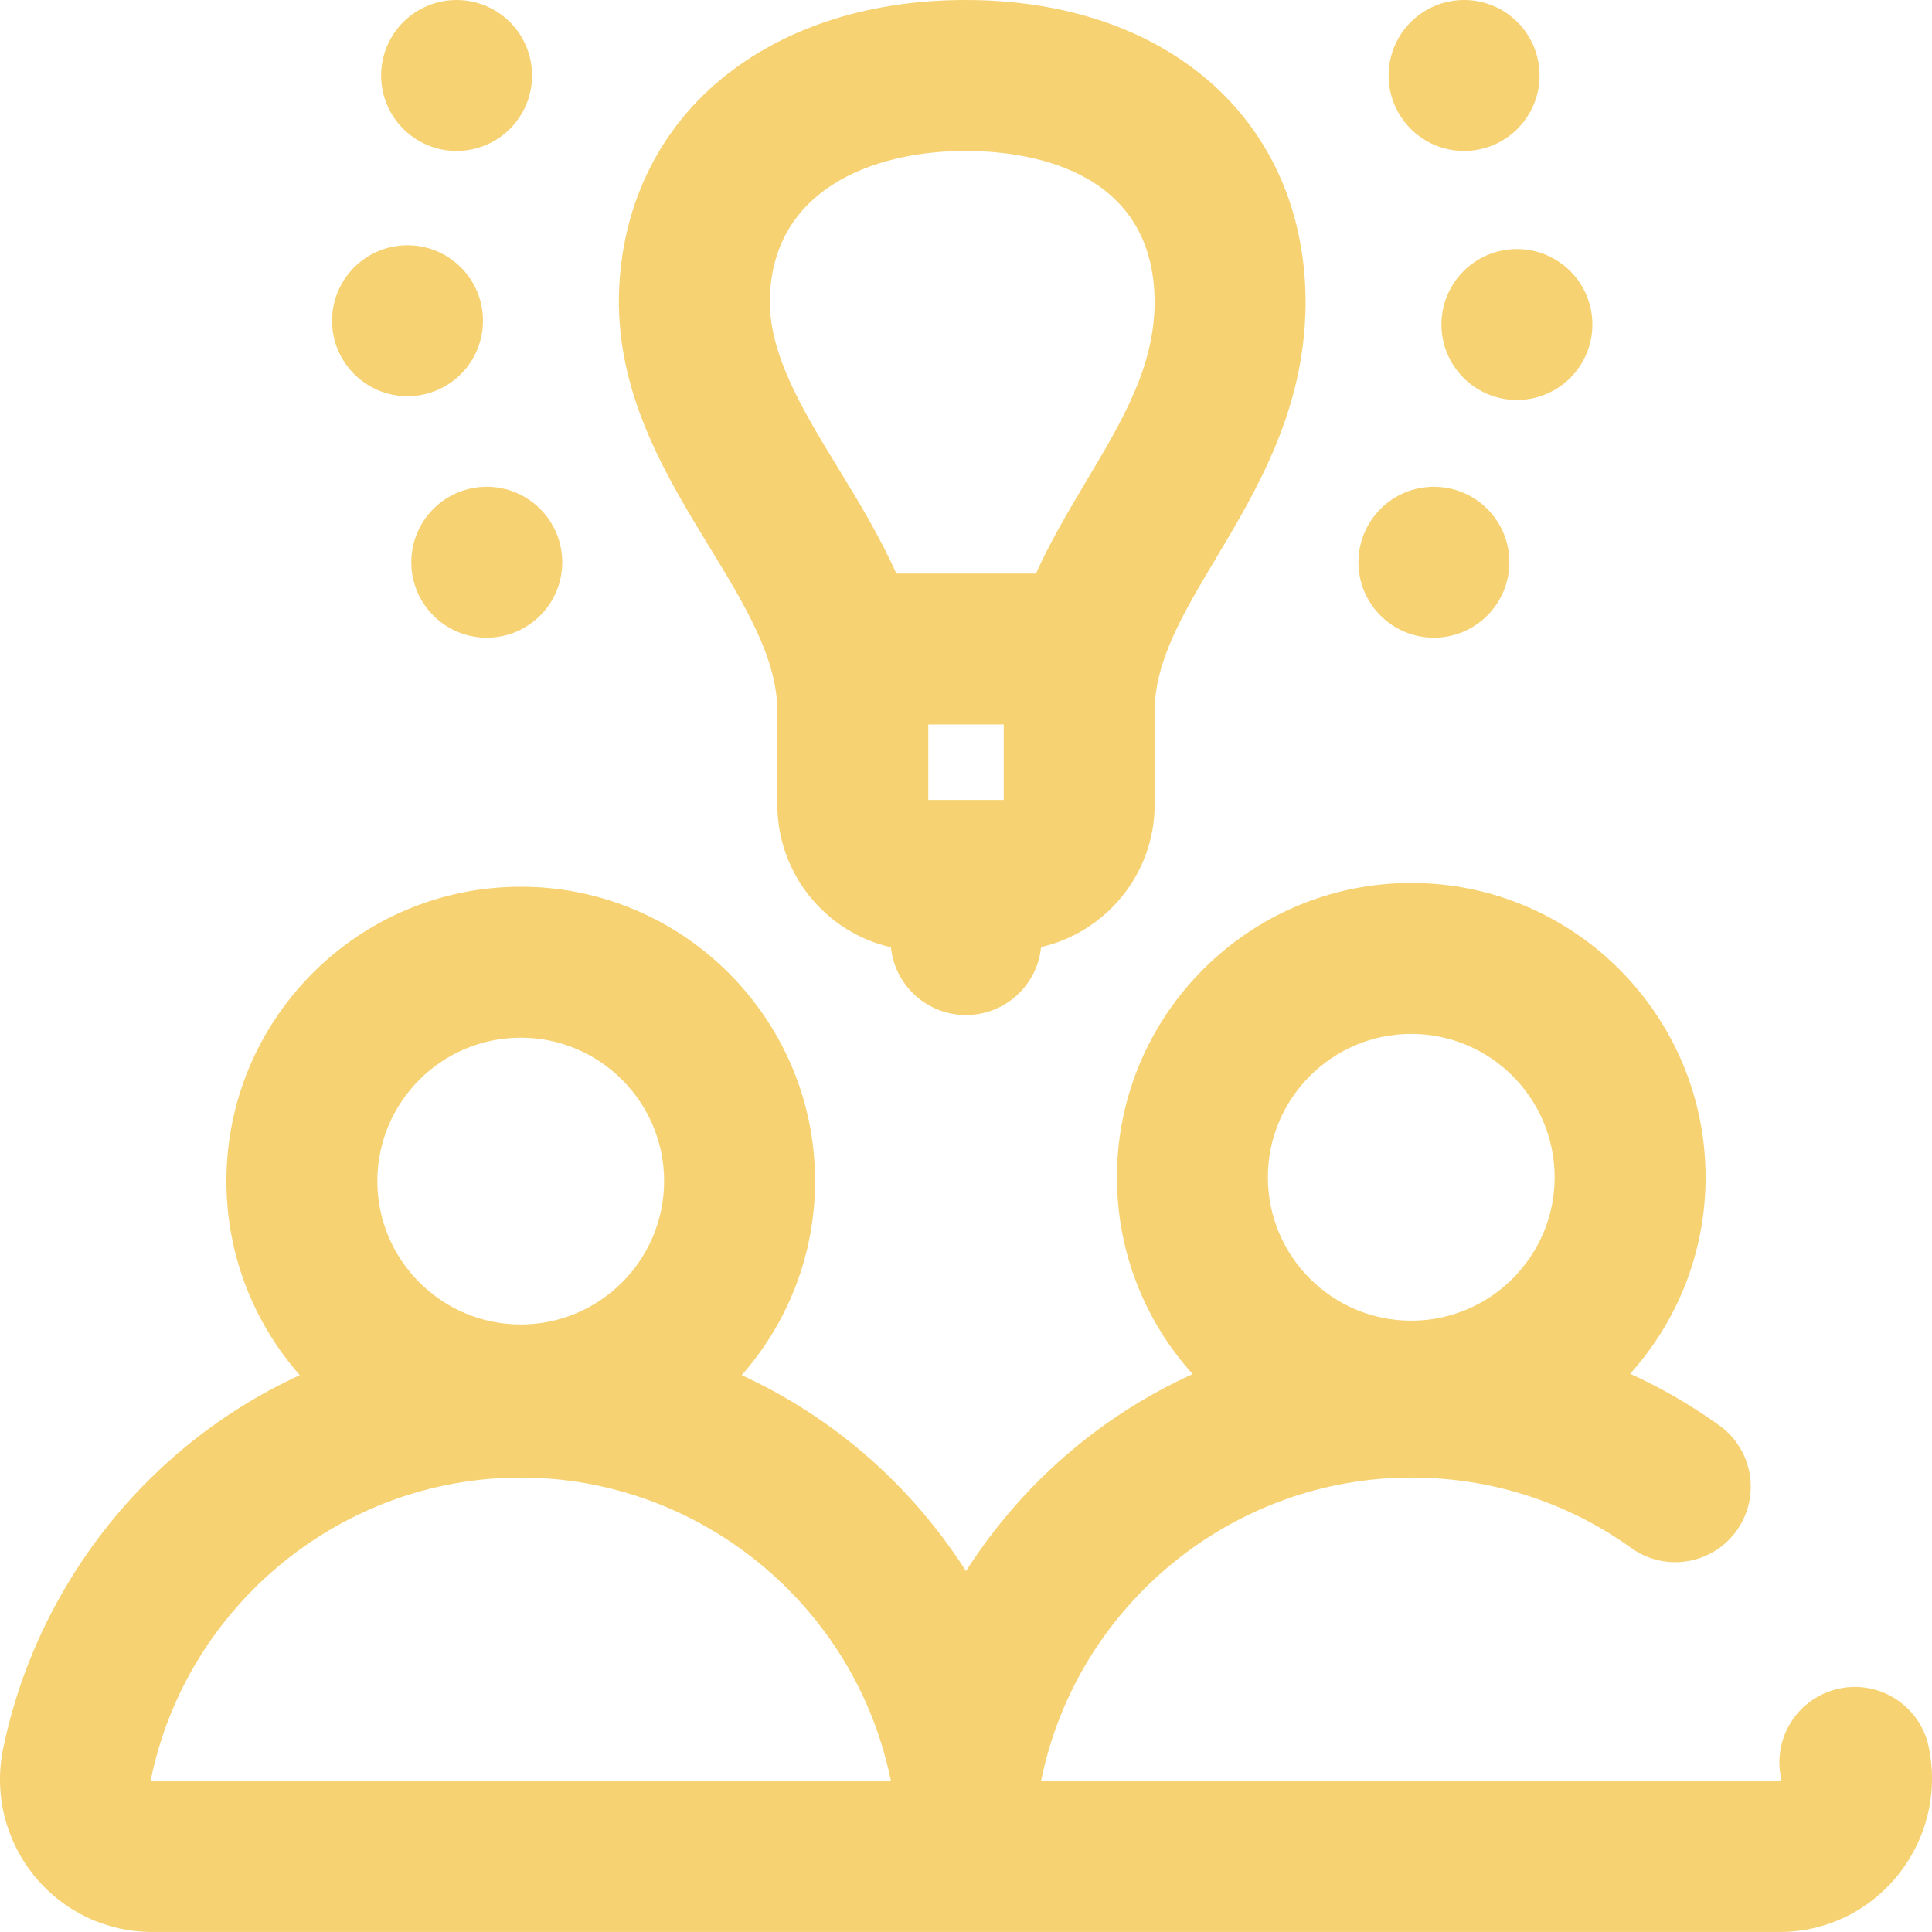 <?xml version="1.0" encoding="UTF-8"?> <svg xmlns="http://www.w3.org/2000/svg" width="267" height="267" viewBox="0 0 267 267" fill="none"> <g clip-path="url(#clip0)"> <path d="M98.08 75.65C102.885 83.527 107.426 90.966 107.426 98.273V111.172C107.426 120.801 114.15 128.874 123.123 130.911C123.657 136.171 128.1 140.277 133.5 140.277C138.909 140.277 143.353 136.16 143.877 130.888C152.856 128.817 159.574 120.766 159.574 111.172V98.273C159.574 91.364 163.488 84.8 168.02 77.202C173.769 67.561 180.277 56.648 180.43 42.134C180.432 42.053 180.434 41.971 180.434 41.892V41.613C180.434 41.531 180.432 41.45 180.43 41.37C180.169 16.602 161.351 0 133.439 0C120.514 0 109.147 3.53 100.567 10.21C91.001 17.657 85.674 28.7 85.528 41.354C85.526 41.44 85.524 41.525 85.524 41.613V41.892C85.524 41.99 85.526 42.087 85.528 42.185C85.713 55.385 92.278 66.143 98.08 75.65V75.65ZM138.715 100.123V110.553H128.285V100.123H138.715ZM133.439 20.859C141.278 20.859 159.483 22.898 159.572 41.749C159.53 50.714 155.16 58.042 150.106 66.518C147.735 70.492 145.225 74.705 143.166 79.266H123.871C121.555 74.077 118.634 69.288 115.886 64.784C111.025 56.821 106.436 49.299 106.383 41.741C106.475 26.347 120.402 20.859 133.439 20.859V20.859ZM266.552 241.443C265.381 235.803 259.86 232.181 254.22 233.35C248.581 234.521 244.957 240.042 246.129 245.682C246.186 245.963 245.966 246.13 245.957 246.137H143.861C143.885 246.031 143.918 245.929 143.94 245.821C148.947 221.7 170.436 204.194 195.033 204.194C206.05 204.194 216.565 207.561 225.44 213.933C230.121 217.292 236.636 216.222 239.995 211.543C243.354 206.864 242.285 200.348 237.606 196.989C233.709 194.192 229.588 191.806 225.292 189.851C231.763 182.644 235.709 173.127 235.709 162.701C235.709 140.273 217.463 122.025 195.033 122.025C172.605 122.025 154.36 140.273 154.36 162.701C154.36 173.149 158.322 182.689 164.82 189.9C159.041 192.528 153.594 195.911 148.644 199.995C142.704 204.894 137.603 210.694 133.5 217.117C129.398 210.694 124.297 204.894 118.355 199.995C113.498 195.988 108.163 192.654 102.504 190.046C108.807 182.88 112.641 173.493 112.641 163.223C112.641 140.795 94.395 122.547 71.965 122.547C49.537 122.547 31.291 140.795 31.291 163.223C31.291 173.493 35.125 182.88 41.428 190.046C35.769 192.654 30.432 195.988 25.575 199.995C12.742 210.582 3.818 225.35 0.448 241.582C-0.853 247.852 0.713 254.289 4.747 259.245C8.755 264.171 14.693 266.996 21.041 266.996H245.957C252.27 266.996 258.192 264.168 262.205 259.237C266.275 254.234 267.86 247.748 266.552 241.443V241.443ZM195.033 142.885C205.96 142.885 214.85 151.774 214.85 162.701C214.85 173.628 205.96 182.517 195.033 182.517C184.109 182.517 175.219 173.628 175.219 162.701C175.219 151.774 184.109 142.885 195.033 142.885ZM71.965 143.406C82.892 143.406 91.781 152.296 91.781 163.223C91.781 174.149 82.892 183.039 71.965 183.039C61.038 183.039 52.149 174.149 52.149 163.223C52.149 152.296 61.038 143.406 71.965 143.406ZM20.986 246.132C20.984 246.132 20.823 246.055 20.872 245.821C25.879 221.7 47.368 204.194 71.965 204.194C96.562 204.194 118.051 221.7 123.058 245.821C123.081 245.927 123.113 246.031 123.14 246.137H21.041C21.008 246.137 20.99 246.134 20.986 246.132ZM209.635 34.418C215.396 34.418 220.065 39.087 220.065 44.848C220.065 50.606 215.396 55.277 209.635 55.277C203.876 55.277 199.205 50.606 199.205 44.848C199.205 39.087 203.876 34.418 209.635 34.418ZM191.906 10.43C191.906 4.669 196.575 0 202.334 0C208.095 0 212.764 4.669 212.764 10.43C212.764 16.191 208.095 20.859 202.334 20.859C196.575 20.859 191.906 16.188 191.906 10.43ZM187.735 77.701C187.735 71.94 192.403 67.272 198.162 67.272C203.923 67.272 208.592 71.94 208.592 77.701C208.592 83.46 203.923 88.129 198.162 88.129C192.403 88.129 187.735 83.46 187.735 77.701ZM45.891 44.326C45.891 38.565 50.562 33.897 56.321 33.897C62.081 33.897 66.75 38.565 66.75 44.326C66.75 50.085 62.081 54.756 56.321 54.756C50.562 54.756 45.891 50.085 45.891 44.326ZM52.67 10.43C52.67 4.669 57.341 0 63.1 0C68.861 0 73.529 4.669 73.529 10.43C73.529 16.191 68.861 20.859 63.1 20.859C57.341 20.859 52.67 16.188 52.67 10.43ZM67.272 67.272C73.032 67.272 77.701 71.94 77.701 77.701C77.701 83.46 73.032 88.129 67.272 88.129C61.513 88.129 56.842 83.46 56.842 77.701C56.842 71.94 61.513 67.272 67.272 67.272Z" fill="#F6D272"></path> </g> <defs> <clipPath id="clip0"> <rect width="267" height="267" fill="white"></rect> </clipPath> </defs> </svg> 